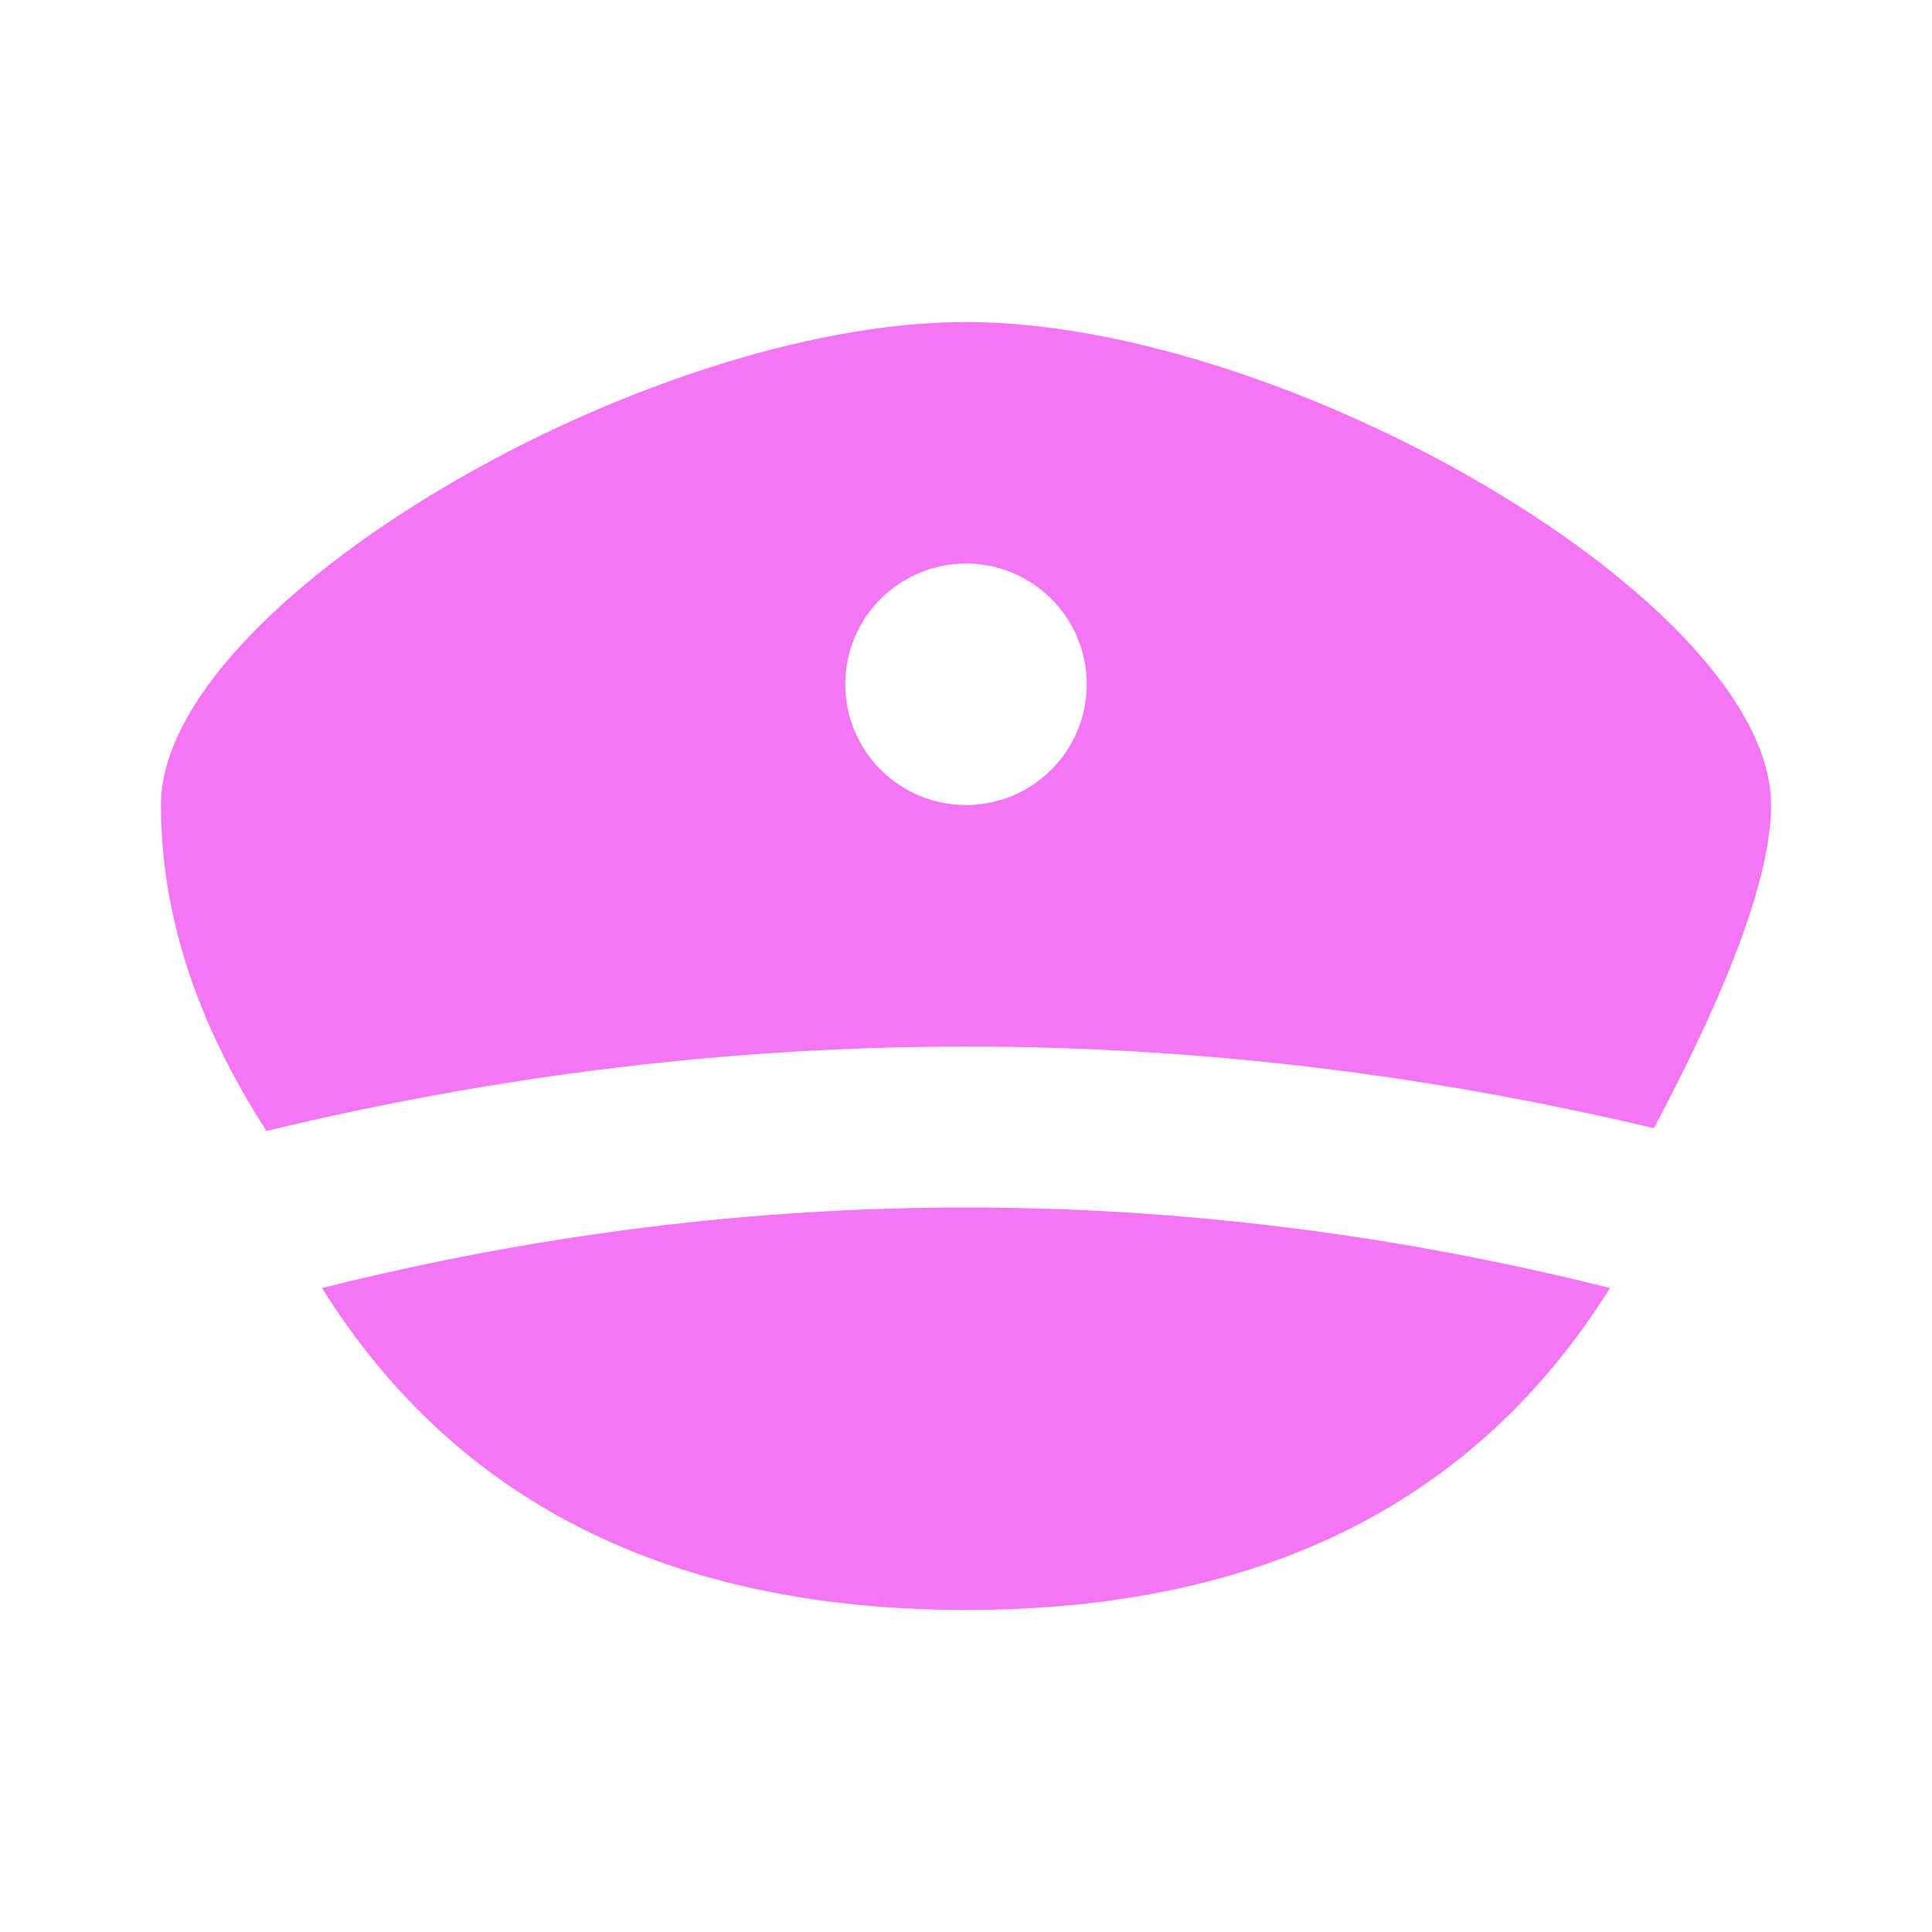 <svg  fill="#F476F4
" width="16" height="16" viewBox="0 0 16 16" xmlns="http://www.w3.org/2000/svg">
<path fill-rule="evenodd" clip-rule="evenodd" d="M14.667 6.667C14.667 5 10.667 2.667 8 2.667C5.333 2.667 1.333 5 1.333 6.667C1.333 7.566 1.625 8.466 2.207 9.366C4.138 8.9 6.069 8.667 8 8.667C9.899 8.667 11.798 8.892 13.697 9.343C14.343 8.127 14.667 7.235 14.667 6.667ZM8 10C9.778 10 11.556 10.222 13.333 10.667C12.222 12.444 10.444 13.333 8 13.333C5.556 13.333 3.778 12.444 2.667 10.667C4.444 10.222 6.222 10 8 10ZM8 6.667C8.552 6.667 9 6.219 9 5.667C9 5.114 8.552 4.667 8 4.667C7.448 4.667 7 5.114 7 5.667C7 6.219 7.448 6.667 8 6.667Z"></path>
</svg>
